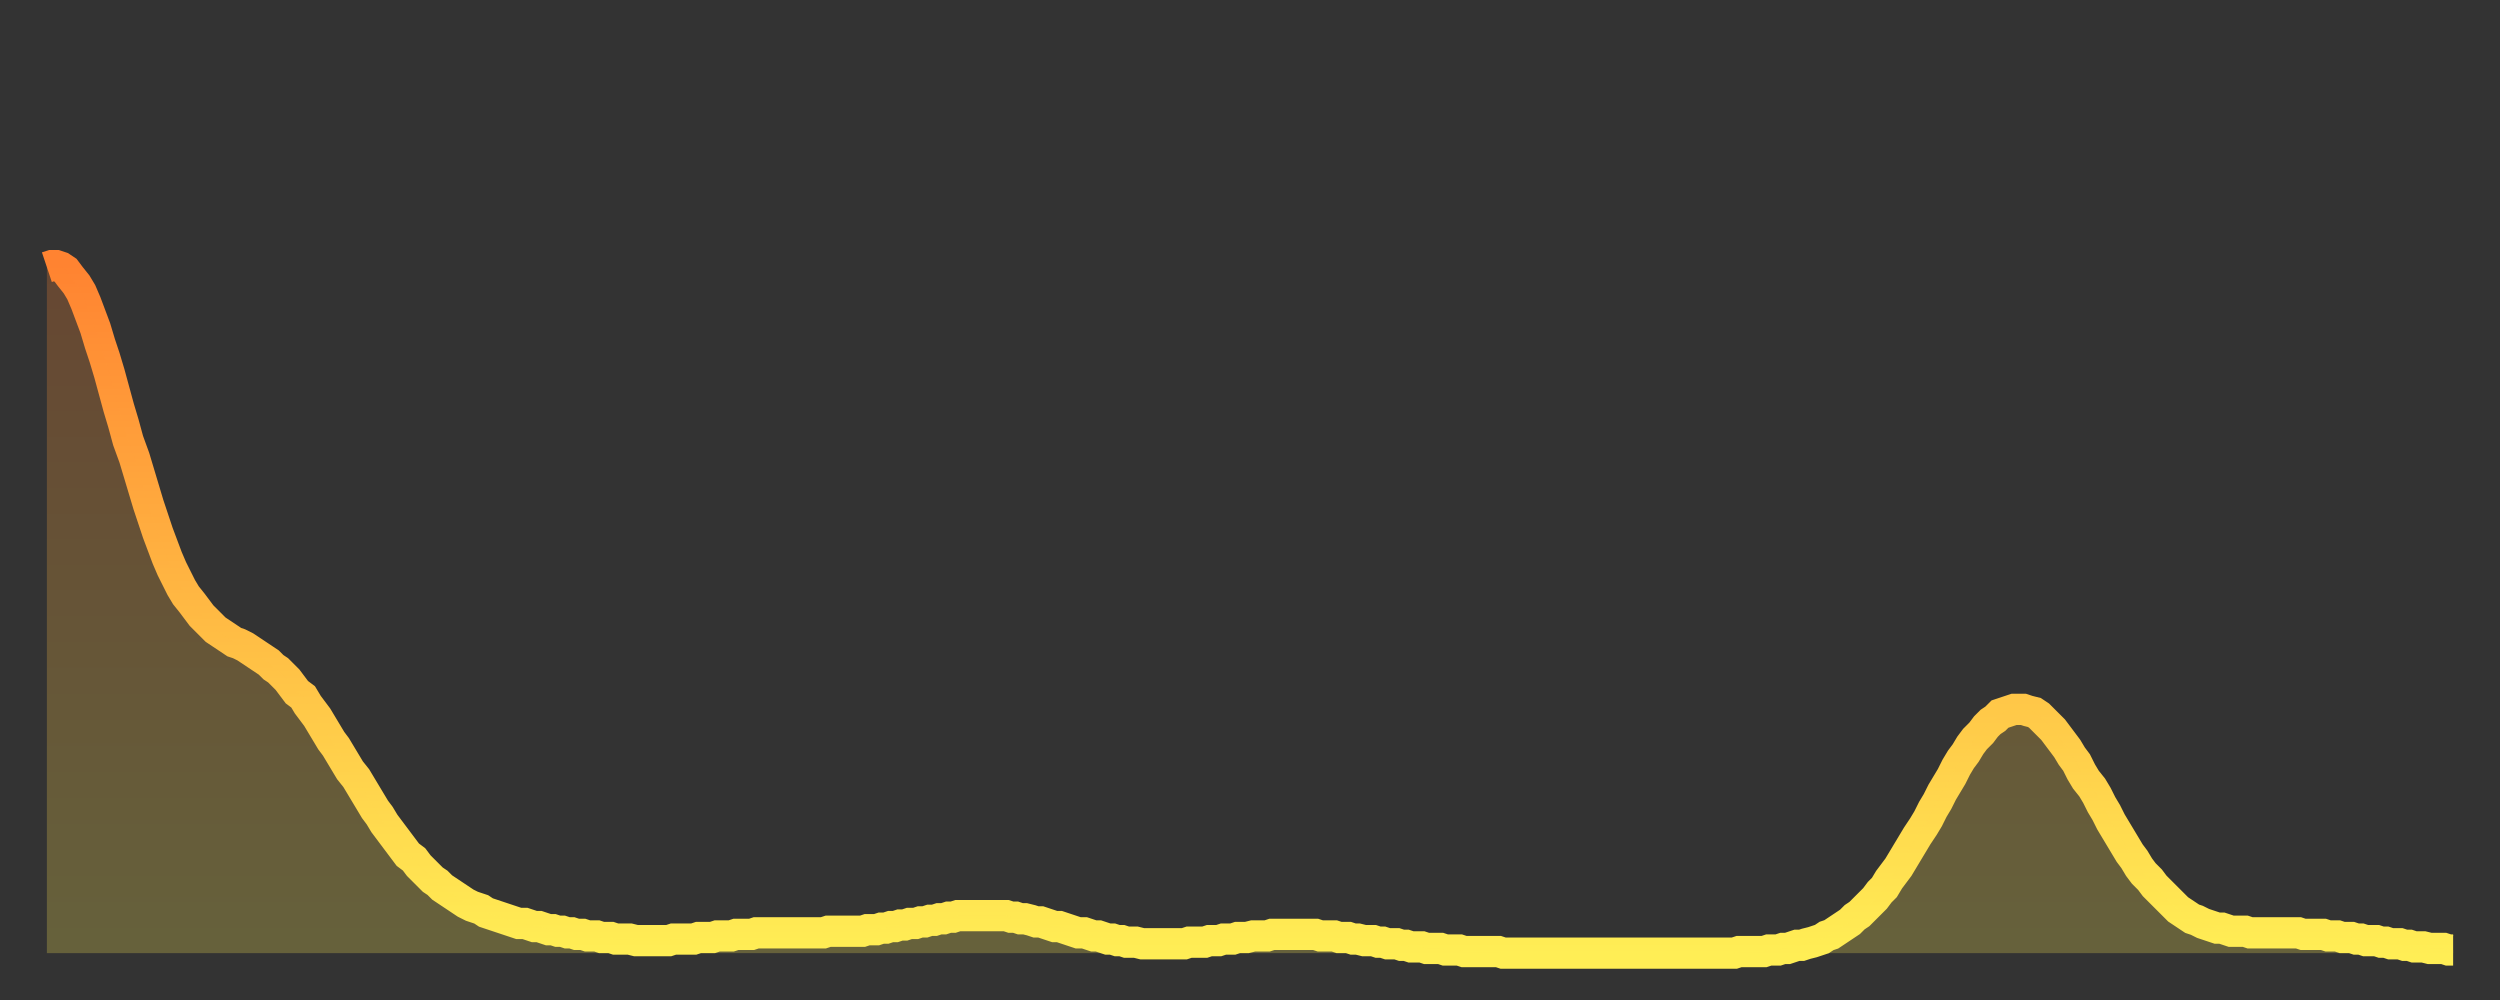 <?xml version="1.0" encoding="utf-8" ?>
<svg baseProfile="full" height="64" version="1.1" width="160" xmlns="http://www.w3.org/2000/svg" xmlns:ev="http://www.w3.org/2001/xml-events" xmlns:xlink="http://www.w3.org/1999/xlink"><rect width="100%" height="100%" fill="#333333" stroke="none"/><defs><linearGradient id="id21510" x1="0" x2="0" y1="0" y2="1"><stop offset="0%" stop-color="#ff8331" /><stop offset="50%" stop-color="#ffb943" /><stop offset="100%" stop-color="#ffee55" /></linearGradient></defs><g transform="translate(3,3)"><g><path d="M 0.0 14.1 0.3 14.0 0.6 14.0 0.9 14.1 1.2 14.3 1.5 14.7 1.9 15.2 2.2 15.7 2.5 16.4 2.8 17.2 3.1 18.0 3.4 19.0 3.7 19.9 4.0 20.9 4.3 22.0 4.6 23.1 4.9 24.1 5.2 25.2 5.6 26.3 5.9 27.3 6.2 28.3 6.5 29.3 6.8 30.2 7.1 31.1 7.4 31.9 7.7 32.7 8.0 33.4 8.3 34.0 8.6 34.6 8.9 35.1 9.3 35.6 9.6 36.0 9.9 36.4 10.2 36.7 10.5 37.0 10.8 37.3 11.1 37.5 11.4 37.7 11.7 37.9 12.0 38.1 12.3 38.2 12.7 38.4 13.0 38.6 13.3 38.8 13.6 39.0 13.9 39.2 14.2 39.4 14.5 39.7 14.8 39.9 15.1 40.2 15.4 40.5 15.7 40.9 16.0 41.3 16.4 41.6 16.7 42.1 17.0 42.5 17.3 42.9 17.6 43.4 17.9 43.9 18.2 44.4 18.5 44.8 18.8 45.3 19.1 45.8 19.4 46.3 19.8 46.8 20.1 47.3 20.4 47.8 20.7 48.3 21.0 48.8 21.3 49.2 21.6 49.7 21.9 50.1 22.2 50.5 22.5 50.9 22.8 51.3 23.1 51.7 23.5 52.0 23.8 52.4 24.1 52.7 24.4 53.0 24.7 53.3 25.0 53.5 25.3 53.8 25.6 54.0 25.9 54.2 26.2 54.4 26.5 54.6 26.8 54.8 27.2 55.0 27.5 55.1 27.8 55.2 28.1 55.4 28.4 55.5 28.7 55.6 29.0 55.7 29.3 55.8 29.6 55.9 29.9 56.0 30.2 56.1 30.6 56.1 30.9 56.2 31.2 56.3 31.5 56.3 31.8 56.4 32.1 56.5 32.4 56.5 32.7 56.6 33.0 56.6 33.3 56.7 33.6 56.7 33.9 56.8 34.3 56.8 34.6 56.9 34.9 56.9 35.2 56.9 35.5 57.0 35.8 57.0 36.1 57.0 36.4 57.1 36.7 57.1 37.0 57.1 37.3 57.1 37.7 57.2 38.0 57.2 38.3 57.2 38.6 57.2 38.9 57.2 39.2 57.2 39.5 57.2 39.8 57.2 40.1 57.1 40.4 57.1 40.7 57.1 41.0 57.1 41.4 57.1 41.7 57.0 42.0 57.0 42.3 57.0 42.6 57.0 42.9 56.9 43.2 56.9 43.5 56.9 43.8 56.9 44.1 56.8 44.4 56.8 44.7 56.8 45.1 56.8 45.4 56.7 45.7 56.7 46.0 56.7 46.3 56.7 46.6 56.7 46.9 56.7 47.2 56.7 47.5 56.7 47.8 56.7 48.1 56.7 48.5 56.7 48.8 56.7 49.1 56.7 49.4 56.7 49.7 56.7 50.0 56.6 50.3 56.6 50.6 56.6 50.9 56.6 51.2 56.6 51.5 56.6 51.8 56.6 52.2 56.6 52.5 56.5 52.8 56.5 53.1 56.5 53.4 56.4 53.7 56.4 54.0 56.3 54.3 56.3 54.6 56.2 54.9 56.2 55.2 56.1 55.6 56.1 55.9 56.0 56.2 56.0 56.5 55.9 56.8 55.9 57.1 55.8 57.4 55.8 57.7 55.7 58.0 55.7 58.3 55.6 58.6 55.6 58.9 55.6 59.3 55.6 59.6 55.6 59.9 55.6 60.2 55.6 60.5 55.6 60.8 55.6 61.1 55.6 61.4 55.6 61.7 55.7 62.0 55.7 62.3 55.8 62.6 55.8 63.0 55.9 63.3 56.0 63.6 56.0 63.9 56.1 64.2 56.2 64.5 56.3 64.8 56.3 65.1 56.4 65.4 56.5 65.7 56.6 66.0 56.7 66.4 56.7 66.7 56.8 67.0 56.9 67.3 56.9 67.6 57.0 67.9 57.1 68.2 57.1 68.5 57.2 68.8 57.2 69.1 57.3 69.4 57.3 69.7 57.3 70.1 57.4 70.4 57.4 70.7 57.4 71.0 57.4 71.3 57.4 71.6 57.4 71.9 57.4 72.2 57.4 72.5 57.4 72.8 57.4 73.1 57.3 73.5 57.3 73.8 57.3 74.1 57.3 74.4 57.2 74.7 57.2 75.0 57.2 75.3 57.1 75.6 57.1 75.9 57.1 76.2 57.0 76.5 57.0 76.8 57.0 77.2 56.9 77.5 56.9 77.8 56.9 78.1 56.9 78.4 56.8 78.7 56.8 79.0 56.8 79.3 56.8 79.6 56.8 79.9 56.8 80.2 56.8 80.5 56.8 80.9 56.8 81.2 56.8 81.5 56.9 81.8 56.9 82.1 56.9 82.4 56.9 82.7 57.0 83.0 57.0 83.3 57.0 83.6 57.1 83.9 57.1 84.3 57.2 84.6 57.2 84.9 57.2 85.2 57.3 85.5 57.3 85.8 57.4 86.1 57.4 86.4 57.4 86.7 57.5 87.0 57.5 87.3 57.6 87.6 57.6 88.0 57.6 88.3 57.7 88.6 57.7 88.9 57.7 89.2 57.7 89.5 57.8 89.8 57.8 90.1 57.8 90.4 57.8 90.7 57.9 91.0 57.9 91.4 57.9 91.7 57.9 92.0 57.9 92.3 57.9 92.6 57.9 92.9 57.9 93.2 58.0 93.5 58.0 93.8 58.0 94.1 58.0 94.4 58.0 94.7 58.0 95.1 58.0 95.4 58.0 95.7 58.0 96.0 58.0 96.3 58.0 96.6 58.0 96.9 58.0 97.2 58.0 97.5 58.0 97.8 58.0 98.1 58.0 98.4 58.0 98.8 58.0 99.1 58.0 99.4 58.0 99.7 58.0 100.0 58.0 100.3 58.0 100.6 58.0 100.9 58.0 101.2 58.0 101.5 58.0 101.8 58.0 102.2 58.0 102.5 58.0 102.8 58.0 103.1 58.0 103.4 58.0 103.7 58.0 104.0 58.0 104.3 58.0 104.6 58.0 104.9 58.0 105.2 58.0 105.5 58.0 105.9 58.0 106.2 58.0 106.5 58.0 106.8 58.0 107.1 58.0 107.4 58.0 107.7 58.0 108.0 58.0 108.3 57.9 108.6 57.9 108.9 57.9 109.3 57.9 109.6 57.9 109.9 57.9 110.2 57.8 110.5 57.8 110.8 57.8 111.1 57.7 111.4 57.7 111.7 57.6 112.0 57.5 112.3 57.5 112.6 57.4 113.0 57.3 113.3 57.2 113.6 57.1 113.9 56.9 114.2 56.8 114.5 56.6 114.8 56.4 115.1 56.2 115.4 56.0 115.7 55.7 116.0 55.5 116.3 55.2 116.7 54.8 117.0 54.5 117.3 54.1 117.6 53.8 117.9 53.3 118.2 52.9 118.5 52.5 118.8 52.0 119.1 51.5 119.4 51.0 119.7 50.5 120.1 49.9 120.4 49.4 120.7 48.8 121.0 48.3 121.3 47.7 121.6 47.2 121.9 46.7 122.2 46.1 122.5 45.6 122.8 45.2 123.1 44.7 123.4 44.3 123.8 43.9 124.1 43.5 124.4 43.2 124.7 43.0 125.0 42.7 125.3 42.6 125.6 42.5 125.9 42.4 126.2 42.4 126.5 42.4 126.8 42.5 127.2 42.6 127.5 42.8 127.8 43.1 128.1 43.4 128.4 43.7 128.7 44.1 129.0 44.5 129.3 44.9 129.6 45.4 129.9 45.8 130.2 46.4 130.5 46.9 130.9 47.4 131.2 47.9 131.5 48.5 131.8 49.0 132.1 49.6 132.4 50.1 132.7 50.6 133.0 51.1 133.3 51.6 133.6 52.0 133.9 52.5 134.2 52.9 134.6 53.3 134.9 53.7 135.2 54.0 135.5 54.3 135.8 54.6 136.1 54.9 136.4 55.2 136.7 55.4 137.0 55.6 137.3 55.8 137.6 55.9 138.0 56.1 138.3 56.2 138.6 56.3 138.9 56.4 139.2 56.4 139.5 56.5 139.8 56.6 140.1 56.6 140.4 56.6 140.7 56.6 141.0 56.7 141.3 56.7 141.7 56.7 142.0 56.7 142.3 56.7 142.6 56.7 142.9 56.7 143.2 56.7 143.5 56.7 143.8 56.7 144.1 56.7 144.4 56.8 144.7 56.8 145.1 56.8 145.4 56.8 145.7 56.8 146.0 56.9 146.3 56.9 146.6 56.9 146.9 57.0 147.2 57.0 147.5 57.0 147.8 57.1 148.1 57.1 148.4 57.2 148.8 57.2 149.1 57.2 149.4 57.3 149.7 57.3 150.0 57.4 150.3 57.4 150.6 57.4 150.9 57.5 151.2 57.5 151.5 57.6 151.8 57.6 152.1 57.6 152.5 57.7 152.8 57.7 153.1 57.7 153.4 57.7 153.7 57.8 154.0 57.8" fill="none" id="graph-curve" opacity="1" stroke="url(#id21510)" stroke-width="2" /><path d="M 0 58 L 0.0 14.1 0.3 14.0 0.6 14.0 0.9 14.1 1.2 14.3 1.5 14.7 1.9 15.2 2.2 15.7 2.5 16.4 2.8 17.2 3.1 18.0 3.4 19.0 3.7 19.9 4.0 20.9 4.3 22.0 4.6 23.1 4.9 24.1 5.2 25.2 5.6 26.3 5.9 27.3 6.2 28.3 6.5 29.3 6.8 30.2 7.1 31.1 7.4 31.9 7.7 32.7 8.0 33.4 8.3 34.0 8.6 34.6 8.9 35.1 9.3 35.6 9.6 36.0 9.9 36.4 10.2 36.7 10.5 37.0 10.8 37.3 11.1 37.5 11.4 37.7 11.7 37.9 12.0 38.1 12.3 38.2 12.7 38.4 13.0 38.6 13.3 38.8 13.6 39.0 13.9 39.2 14.2 39.4 14.5 39.7 14.8 39.9 15.1 40.2 15.4 40.5 15.7 40.9 16.0 41.3 16.4 41.6 16.7 42.1 17.0 42.5 17.3 42.9 17.6 43.4 17.9 43.9 18.2 44.4 18.5 44.8 18.8 45.3 19.1 45.8 19.4 46.3 19.8 46.8 20.1 47.3 20.4 47.8 20.7 48.3 21.0 48.8 21.3 49.2 21.6 49.7 21.9 50.1 22.2 50.5 22.5 50.9 22.8 51.3 23.1 51.7 23.5 52.0 23.8 52.4 24.1 52.7 24.4 53.0 24.7 53.3 25.0 53.5 25.3 53.8 25.6 54.0 25.9 54.2 26.2 54.4 26.5 54.6 26.8 54.8 27.2 55.0 27.5 55.1 27.8 55.2 28.1 55.4 28.4 55.5 28.7 55.6 29.0 55.7 29.3 55.8 29.6 55.9 29.9 56.0 30.2 56.1 30.6 56.1 30.9 56.2 31.2 56.3 31.5 56.3 31.8 56.4 32.1 56.5 32.4 56.5 32.7 56.6 33.0 56.6 33.3 56.7 33.6 56.7 33.9 56.8 34.3 56.8 34.6 56.9 34.9 56.9 35.2 56.9 35.5 57.0 35.8 57.0 36.1 57.0 36.4 57.1 36.7 57.1 37.0 57.1 37.3 57.1 37.7 57.2 38.0 57.2 38.3 57.2 38.6 57.2 38.9 57.2 39.2 57.2 39.5 57.2 39.8 57.2 40.1 57.1 40.4 57.1 40.7 57.1 41.0 57.1 41.4 57.1 41.7 57.0 42.0 57.0 42.3 57.0 42.6 57.0 42.9 56.9 43.2 56.9 43.5 56.9 43.8 56.9 44.1 56.8 44.4 56.8 44.7 56.8 45.1 56.8 45.4 56.7 45.7 56.7 46.0 56.7 46.3 56.7 46.6 56.7 46.9 56.7 47.2 56.7 47.5 56.7 47.8 56.7 48.1 56.7 48.5 56.7 48.8 56.7 49.1 56.7 49.4 56.7 49.7 56.7 50.0 56.6 50.3 56.6 50.6 56.6 50.9 56.6 51.2 56.6 51.5 56.6 51.8 56.6 52.2 56.6 52.5 56.5 52.8 56.5 53.1 56.5 53.4 56.4 53.7 56.4 54.0 56.3 54.3 56.3 54.6 56.2 54.9 56.2 55.2 56.1 55.6 56.1 55.9 56.0 56.2 56.0 56.5 55.9 56.8 55.9 57.1 55.8 57.4 55.8 57.7 55.7 58.0 55.7 58.3 55.6 58.6 55.6 58.9 55.6 59.3 55.6 59.6 55.6 59.9 55.6 60.2 55.6 60.5 55.6 60.8 55.6 61.1 55.6 61.4 55.6 61.7 55.7 62.0 55.7 62.3 55.8 62.6 55.8 63.0 55.9 63.3 56.0 63.6 56.0 63.9 56.1 64.2 56.2 64.5 56.3 64.8 56.3 65.1 56.4 65.4 56.5 65.7 56.6 66.0 56.7 66.4 56.7 66.7 56.8 67.0 56.9 67.3 56.9 67.6 57.0 67.9 57.1 68.2 57.1 68.5 57.2 68.8 57.2 69.1 57.3 69.4 57.3 69.7 57.3 70.1 57.4 70.4 57.4 70.7 57.4 71.0 57.4 71.3 57.4 71.6 57.4 71.9 57.4 72.2 57.4 72.5 57.4 72.8 57.4 73.1 57.3 73.5 57.3 73.8 57.3 74.1 57.3 74.4 57.2 74.7 57.2 75.0 57.2 75.3 57.1 75.6 57.1 75.9 57.1 76.2 57.0 76.5 57.0 76.8 57.0 77.2 56.9 77.5 56.9 77.8 56.9 78.1 56.9 78.4 56.8 78.7 56.8 79.0 56.8 79.3 56.8 79.6 56.8 79.9 56.8 80.2 56.8 80.5 56.8 80.9 56.8 81.2 56.8 81.5 56.9 81.8 56.9 82.1 56.9 82.4 56.9 82.7 57.0 83.0 57.0 83.3 57.0 83.6 57.1 83.9 57.1 84.3 57.2 84.6 57.2 84.9 57.2 85.2 57.3 85.5 57.3 85.8 57.4 86.1 57.4 86.4 57.4 86.7 57.5 87.0 57.5 87.3 57.6 87.6 57.6 88.0 57.6 88.3 57.7 88.6 57.7 88.9 57.7 89.2 57.7 89.5 57.8 89.8 57.8 90.1 57.8 90.4 57.8 90.7 57.9 91.0 57.9 91.4 57.9 91.7 57.9 92.0 57.9 92.3 57.9 92.6 57.9 92.9 57.9 93.2 58.0 93.5 58.0 93.8 58.0 94.1 58.0 94.4 58.0 94.7 58.0 95.1 58.0 95.4 58.0 95.7 58.0 96.0 58.0 96.3 58.0 96.6 58.0 96.9 58.0 97.2 58.0 97.5 58.0 97.8 58.0 98.1 58.0 98.4 58.0 98.8 58.0 99.1 58.0 99.4 58.0 99.7 58.0 100.0 58.0 100.3 58.0 100.6 58.0 100.9 58.0 101.2 58.0 101.5 58.0 101.8 58.0 102.2 58.0 102.5 58.0 102.8 58.0 103.1 58.0 103.4 58.0 103.7 58.0 104.0 58.0 104.3 58.0 104.6 58.0 104.9 58.0 105.2 58.0 105.5 58.0 105.9 58.0 106.2 58.0 106.5 58.0 106.8 58.0 107.1 58.0 107.4 58.0 107.7 58.0 108.0 58.0 108.3 57.9 108.6 57.9 108.9 57.9 109.3 57.9 109.6 57.9 109.9 57.9 110.2 57.8 110.5 57.8 110.8 57.8 111.1 57.7 111.4 57.7 111.7 57.6 112.0 57.5 112.3 57.5 112.6 57.4 113.0 57.3 113.3 57.2 113.6 57.1 113.9 56.9 114.2 56.8 114.5 56.6 114.8 56.4 115.1 56.2 115.4 56.0 115.7 55.7 116.0 55.5 116.3 55.2 116.7 54.8 117.0 54.5 117.3 54.1 117.6 53.8 117.9 53.3 118.2 52.9 118.5 52.5 118.8 52.0 119.1 51.5 119.4 51.0 119.7 50.5 120.1 49.9 120.4 49.4 120.7 48.8 121.0 48.3 121.3 47.7 121.6 47.2 121.9 46.7 122.2 46.1 122.5 45.6 122.8 45.2 123.1 44.7 123.4 44.3 123.8 43.9 124.1 43.5 124.4 43.2 124.7 43.0 125.0 42.7 125.3 42.6 125.6 42.5 125.9 42.4 126.2 42.4 126.5 42.4 126.8 42.5 127.2 42.6 127.5 42.8 127.8 43.1 128.1 43.4 128.4 43.7 128.7 44.1 129.0 44.5 129.3 44.9 129.6 45.4 129.9 45.8 130.2 46.4 130.5 46.9 130.9 47.4 131.2 47.9 131.5 48.5 131.8 49.0 132.1 49.6 132.4 50.1 132.7 50.6 133.0 51.1 133.3 51.6 133.6 52.0 133.9 52.5 134.2 52.9 134.6 53.3 134.9 53.7 135.2 54.0 135.5 54.3 135.8 54.6 136.1 54.9 136.4 55.2 136.7 55.4 137.0 55.6 137.3 55.8 137.6 55.9 138.0 56.1 138.3 56.2 138.6 56.3 138.9 56.4 139.2 56.4 139.5 56.5 139.8 56.6 140.1 56.6 140.4 56.6 140.7 56.6 141.0 56.7 141.3 56.7 141.7 56.7 142.0 56.7 142.3 56.7 142.6 56.7 142.9 56.7 143.2 56.7 143.5 56.7 143.8 56.7 144.1 56.7 144.4 56.8 144.7 56.8 145.1 56.8 145.4 56.8 145.7 56.8 146.0 56.9 146.3 56.9 146.6 56.9 146.9 57.0 147.2 57.0 147.5 57.0 147.8 57.1 148.1 57.1 148.4 57.2 148.8 57.2 149.1 57.2 149.4 57.3 149.7 57.3 150.0 57.4 150.3 57.4 150.6 57.4 150.9 57.5 151.2 57.5 151.5 57.6 151.8 57.6 152.1 57.6 152.5 57.7 152.8 57.7 153.1 57.7 153.4 57.7 153.7 57.8 154.0 57.8 154 58" fill="url(#id21510)" fill-opacity=".25" id="graph-shadow" /></g></g></svg>